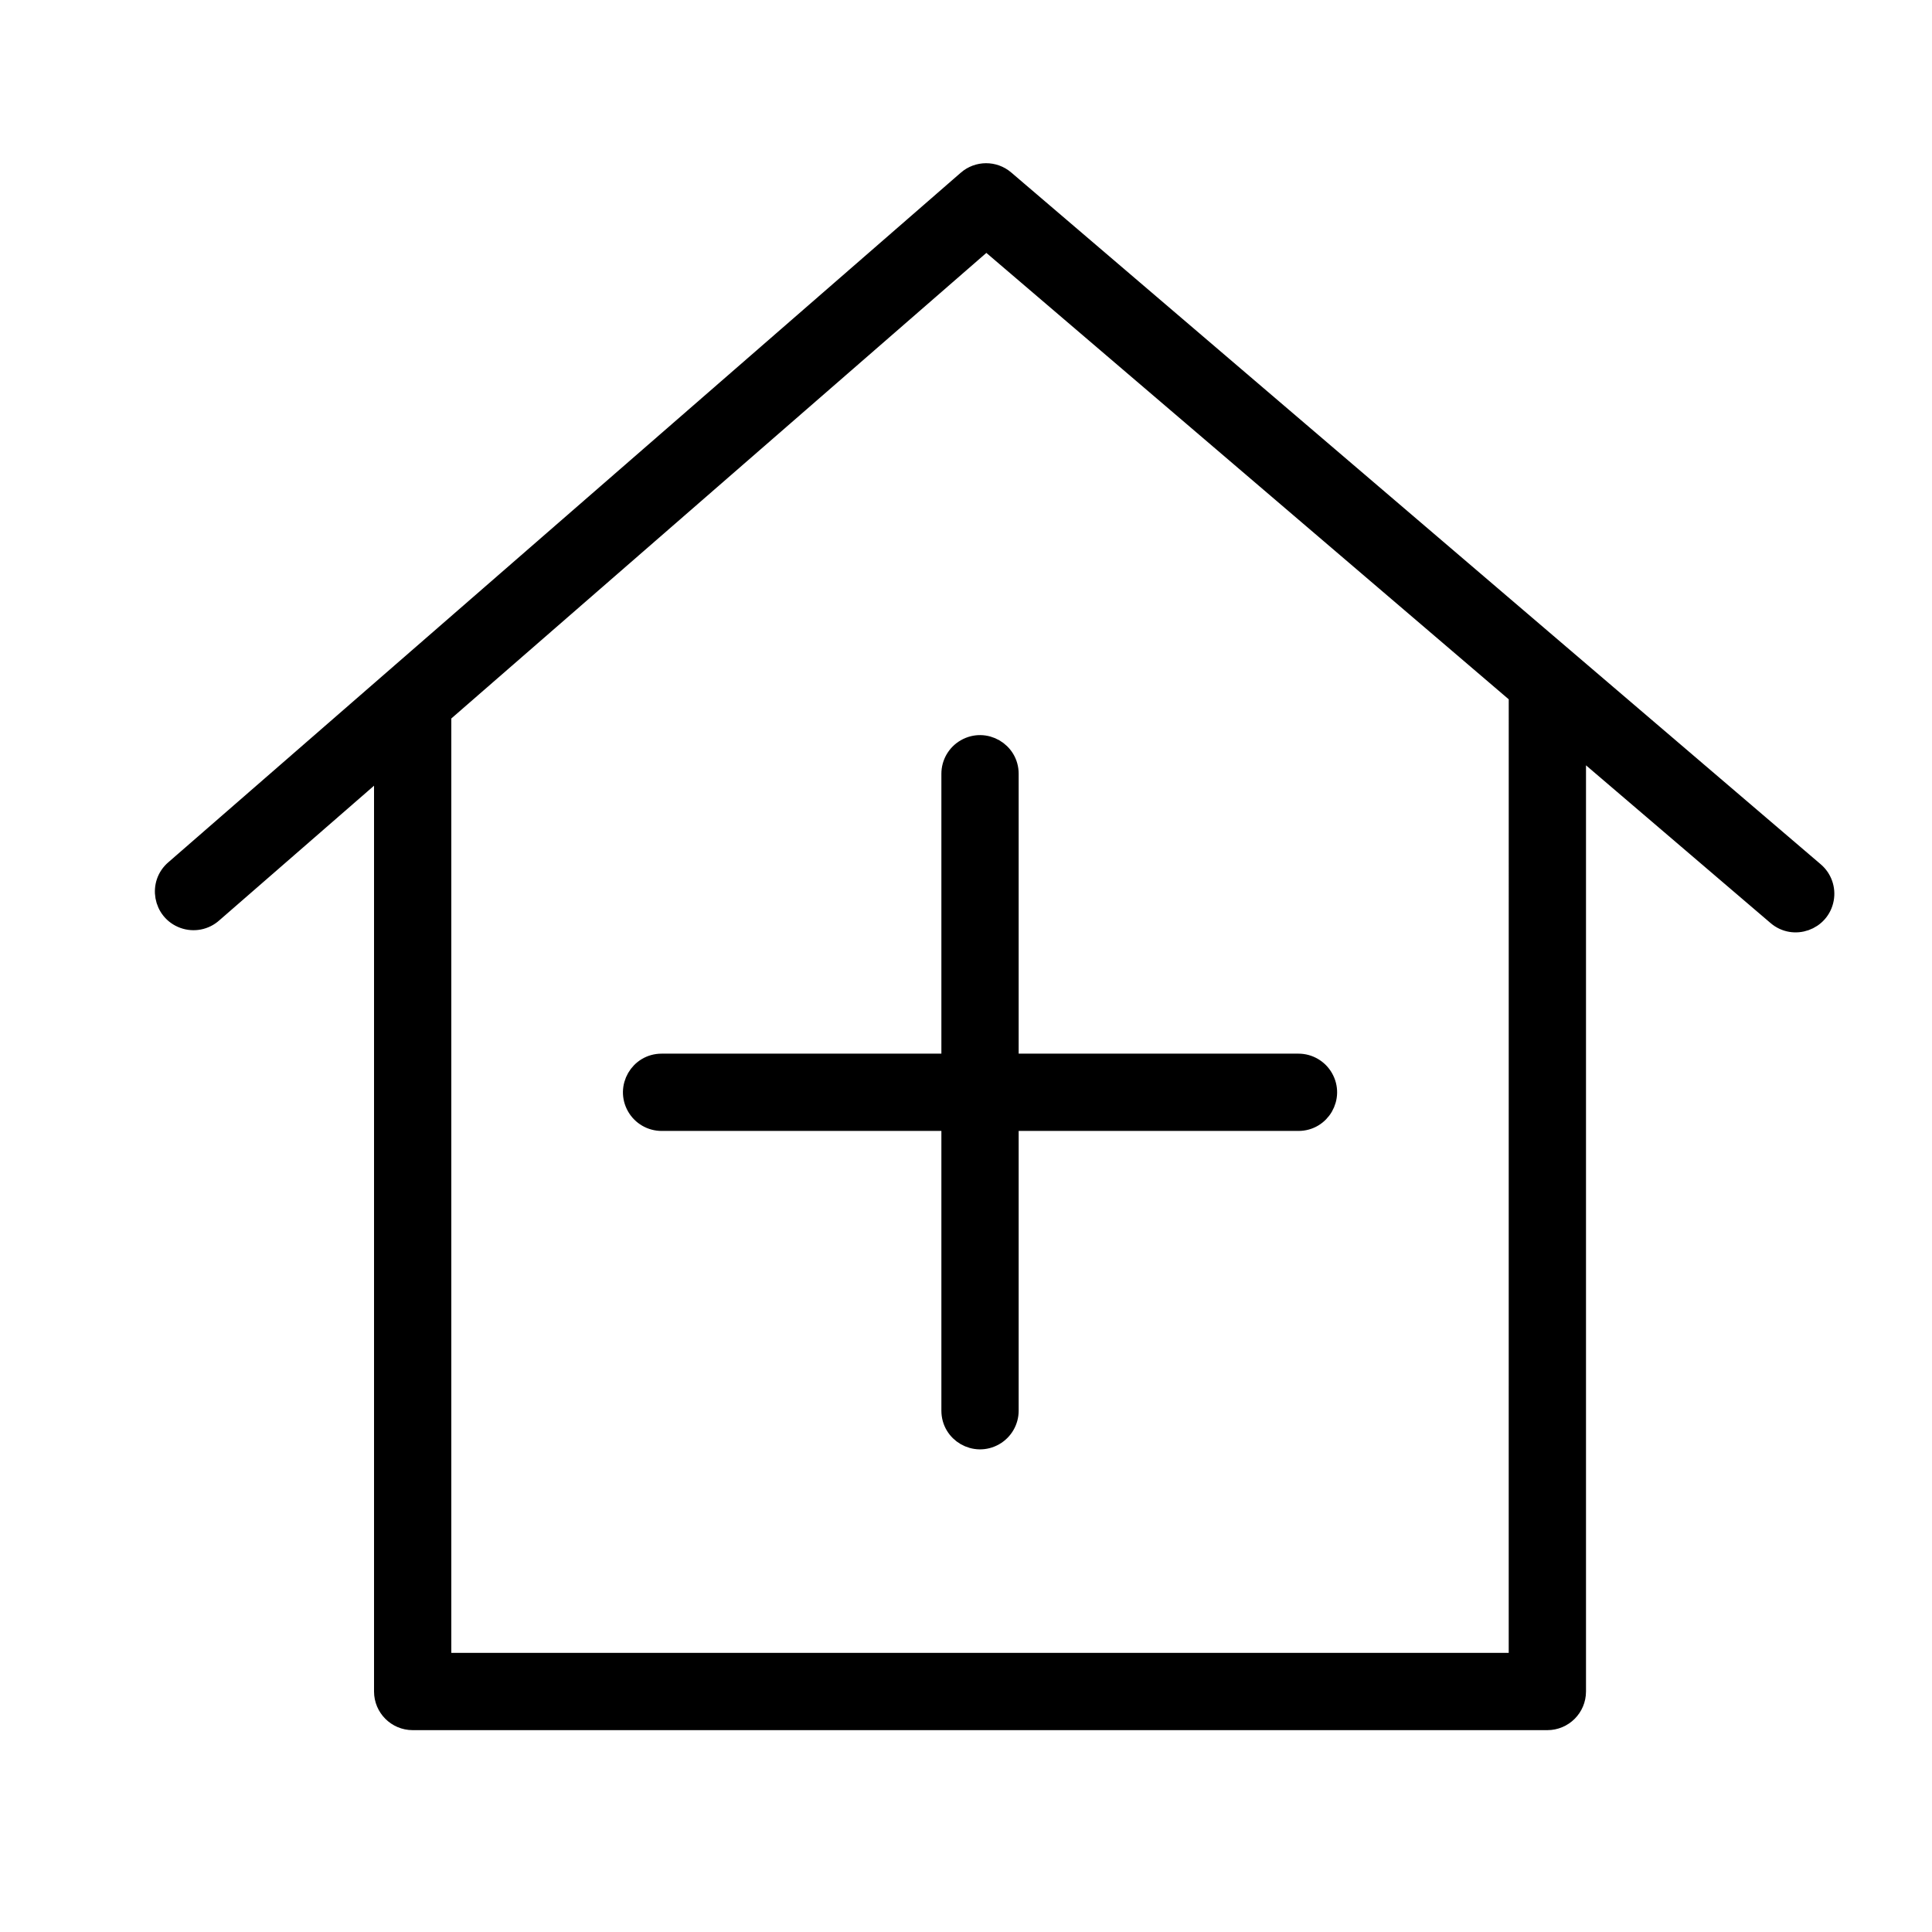 <?xml version="1.0" encoding="UTF-8"?> <svg xmlns="http://www.w3.org/2000/svg" viewBox="0 0 100.00 100.00" data-guides="{&quot;vertical&quot;:[],&quot;horizontal&quot;:[]}"><defs></defs><path fill="black" stroke="black" fill-opacity="1" stroke-width="1" stroke-opacity="1" color="rgb(51, 51, 51)" fill-rule="evenodd" id="tSvg18db047e940" title="Path 6" d="M93.92 45.119C79.952 33.182 65.984 21.245 52.016 9.308C51.451 8.824 50.617 8.828 50.057 9.317C36.388 21.211 22.72 33.106 9.051 45C8.168 45.744 8.421 47.165 9.507 47.558C10.027 47.746 10.61 47.633 11.021 47.262C13.967 44.698 16.914 42.134 19.86 39.57C19.86 55.564 19.86 71.558 19.86 87.552C19.86 88.38 20.532 89.052 21.36 89.052C40.937 89.052 60.514 89.052 80.091 89.052C80.919 89.052 81.591 88.38 81.591 87.552C81.591 71.211 81.591 54.869 81.591 38.528C85.051 41.485 88.511 44.442 91.971 47.399C92.849 48.149 94.209 47.668 94.42 46.533C94.518 46.006 94.327 45.467 93.92 45.119ZM78.591 86.053C60.014 86.053 41.437 86.053 22.86 86.053C22.86 69.689 22.86 53.325 22.86 36.961C32.257 28.784 41.654 20.607 51.051 12.43C60.231 20.275 69.412 28.121 78.592 35.966C78.592 52.662 78.591 69.357 78.591 86.053Z"></path><path fill="black" stroke="black" fill-opacity="1" stroke-width="1" stroke-opacity="1" color="rgb(51, 51, 51)" fill-rule="evenodd" id="tSvg78157f7d2f" title="Path 7" d="M49.226 40.051C49.226 45.046 49.226 50.042 49.226 55.037C44.232 55.037 39.239 55.037 34.245 55.037C33.09 55.037 32.369 56.287 32.946 57.287C33.214 57.751 33.709 58.037 34.245 58.037C39.239 58.037 44.232 58.037 49.226 58.037C49.226 63.03 49.226 68.024 49.226 73.017C49.226 74.172 50.476 74.893 51.476 74.316C51.94 74.048 52.226 73.553 52.226 73.017C52.226 68.024 52.226 63.03 52.226 58.037C57.22 58.037 62.213 58.037 67.207 58.037C68.362 58.037 69.083 56.787 68.506 55.787C68.238 55.323 67.743 55.037 67.207 55.037C62.213 55.037 57.22 55.037 52.226 55.037C52.226 50.042 52.226 45.046 52.226 40.051C52.226 38.896 50.976 38.175 49.976 38.752C49.512 39.02 49.226 39.515 49.226 40.051Z"></path></svg> 